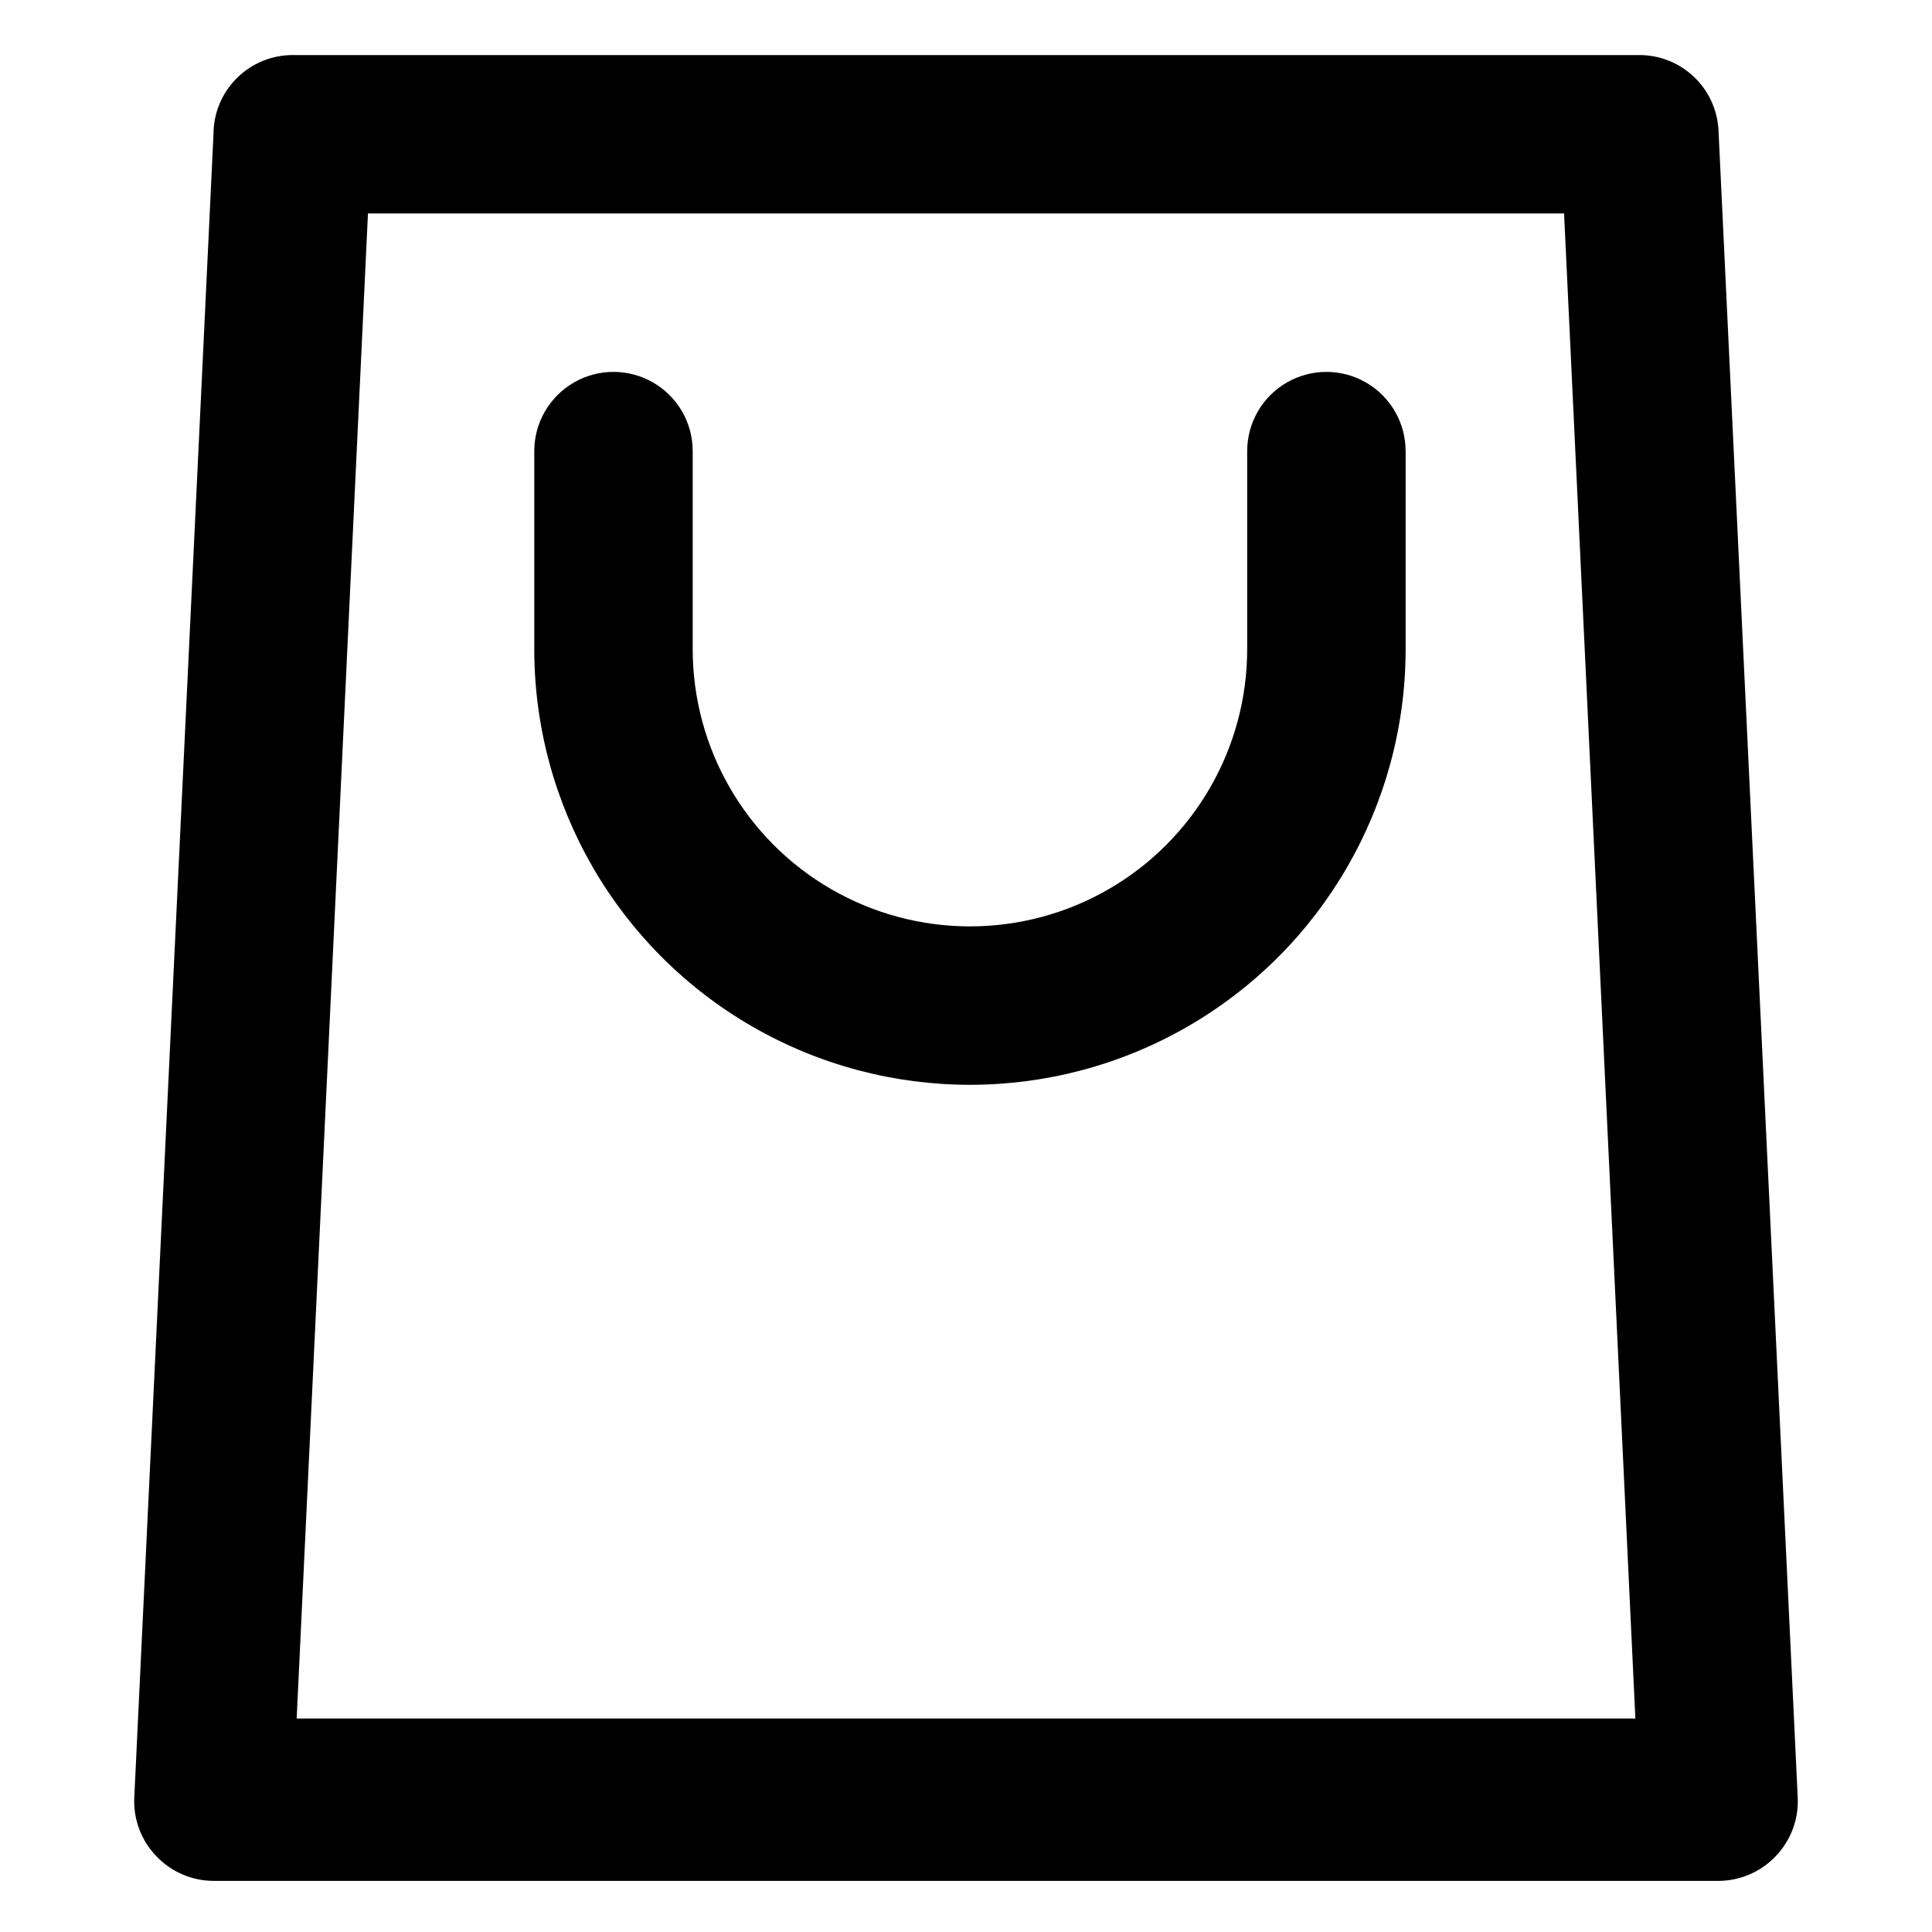 <?xml version="1.0" encoding="UTF-8"?>
<!-- Uploaded to: ICON Repo, www.svgrepo.com, Generator: ICON Repo Mixer Tools -->
<svg fill="#000000" width="800px" height="800px" version="1.1" viewBox="144 144 512 512" xmlns="http://www.w3.org/2000/svg">
 <path d="m599.42 178.53c-0.27-5.383-2.598-10.457-6.508-14.168-3.906-3.715-9.094-5.781-14.484-5.773h-356.86c-5.566 0-10.906 2.211-14.844 6.148s-6.148 9.277-6.148 14.844l-20.992 440.83c-0.262 5.766 1.867 11.387 5.879 15.535 3.941 4.137 9.398 6.484 15.113 6.508h398.85c5.715-0.023 11.172-2.371 15.117-6.508 4.012-4.148 6.137-9.77 5.875-15.535zm-376.8 420.89 18.895-398.85h316.98l18.895 398.85zm293.89-335.87-0.004 52.48c0 41.246-22.004 79.363-57.727 99.988s-79.734 20.625-115.46 0c-35.723-20.625-57.73-58.742-57.73-99.988v-52.48c0-7.5 4.004-14.43 10.496-18.18 6.496-3.75 14.5-3.75 20.992 0 6.496 3.75 10.496 10.68 10.496 18.18v52.48c0 26.25 14.004 50.504 36.738 63.629 22.73 13.125 50.738 13.125 73.473 0 22.73-13.125 36.734-37.379 36.734-63.629v-52.48c0-7.5 4-14.43 10.496-18.18s14.496-3.75 20.992 0c6.496 3.75 10.496 10.68 10.496 18.18z"/>
</svg>